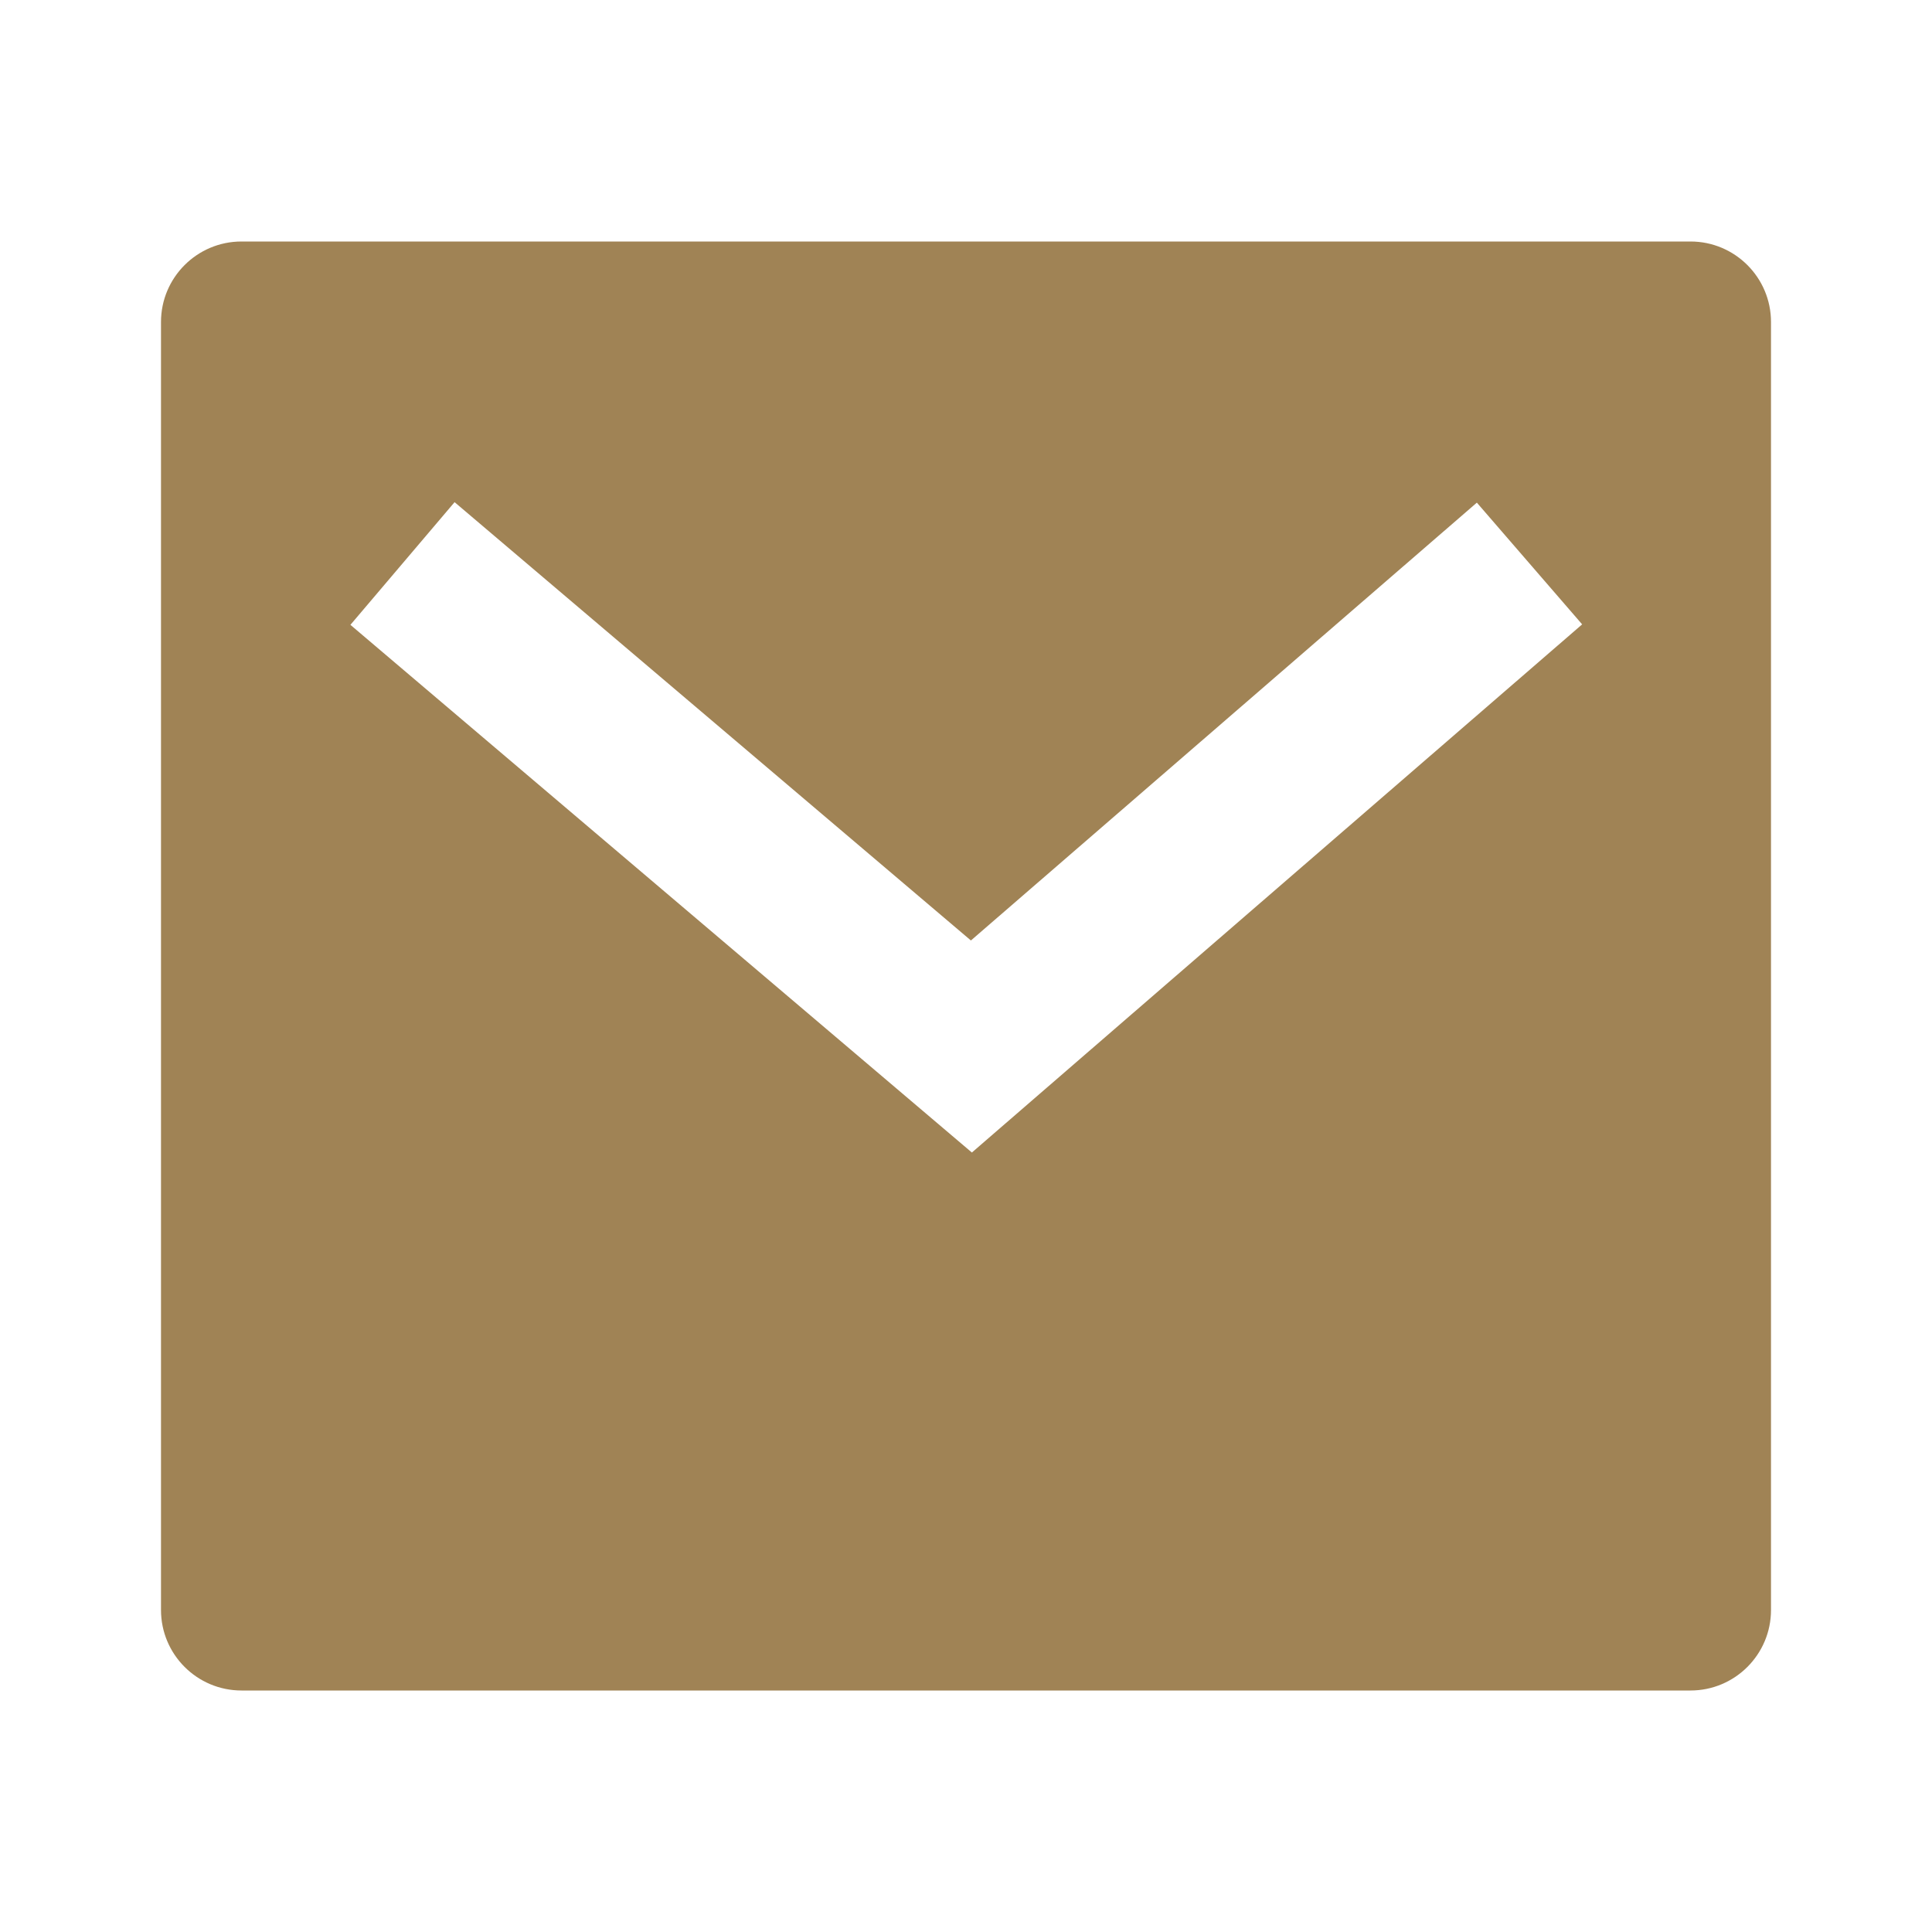 <svg width="24" height="24" viewBox="0 0 24 24" fill="none" xmlns="http://www.w3.org/2000/svg">
<path d="M3 3H21C21.552 3 22 3.448 22 4V20C22 20.552 21.552 21 21 21H3C2.448 21 2 20.552 2 20V4C2 3.448 2.448 3 3 3ZM12.061 11.683L5.647 6.238L4.353 7.762L12.073 14.317L19.654 7.756L18.346 6.244L12.061 11.683Z" fill="#A08355"/>
</svg>
